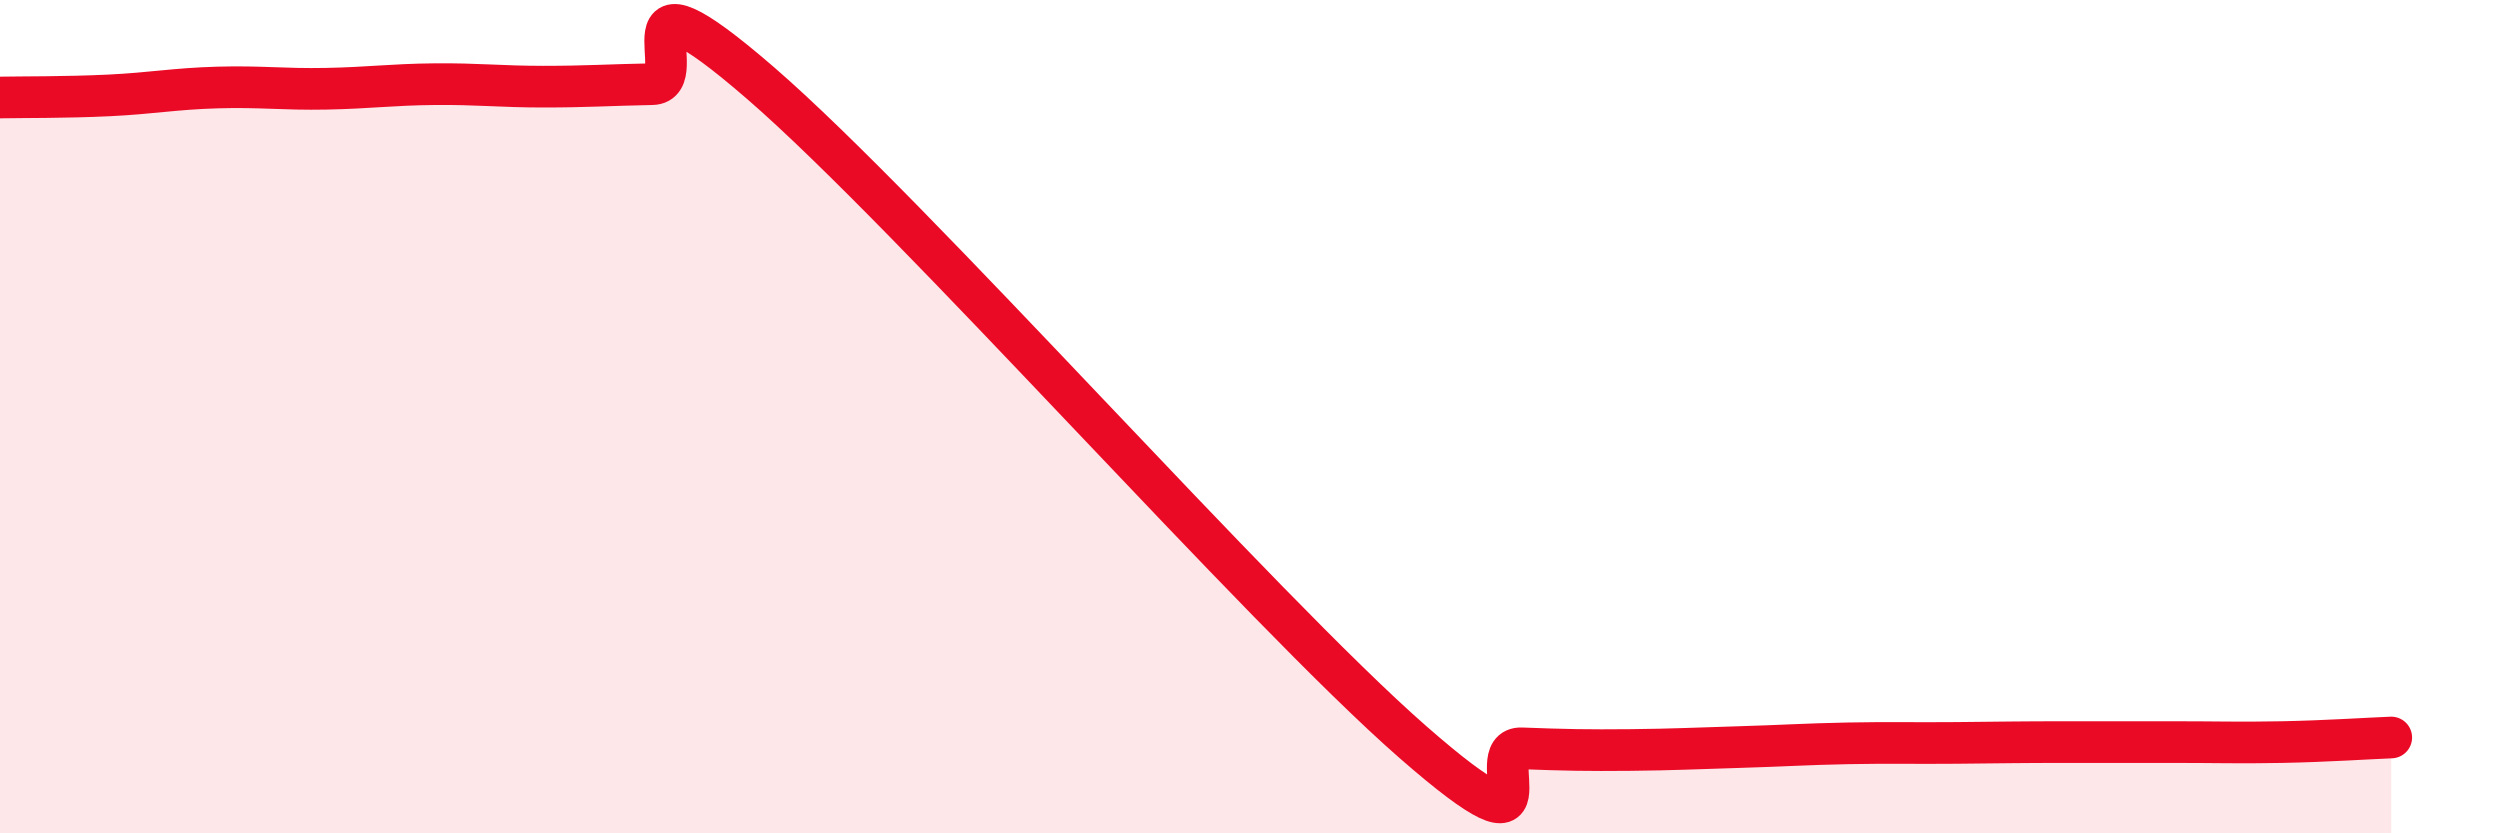 
    <svg width="60" height="20" viewBox="0 0 60 20" xmlns="http://www.w3.org/2000/svg">
      <path
        d="M 0,2.34 C 0.52,2.33 1.57,2.34 2.61,2.29 C 3.65,2.24 4.18,2.13 5.22,2.1 C 6.26,2.07 6.79,2.15 7.83,2.13 C 8.87,2.11 9.39,2.03 10.43,2.02 C 11.47,2.01 12,2.08 13.04,2.08 C 14.08,2.08 14.61,2.04 15.65,2.02 C 16.69,2 14.61,-1.16 18.26,2 C 21.91,5.16 30.26,14.62 33.91,17.81 C 37.56,21 35.48,17.92 36.52,17.96 C 37.56,18 38.09,18.01 39.13,18 C 40.17,17.99 40.7,17.96 41.74,17.93 C 42.78,17.9 43.31,17.86 44.35,17.84 C 45.39,17.82 45.92,17.84 46.96,17.83 C 48,17.82 48.53,17.81 49.57,17.81 C 50.61,17.81 51.13,17.81 52.17,17.81 C 53.21,17.81 53.74,17.83 54.78,17.81 C 55.82,17.79 56.87,17.72 57.39,17.7L57.39 20L0 20Z"
        fill="#EB0A25"
        opacity="0.1"
        stroke-linecap="round"
        stroke-linejoin="round"
      />
      <path
        d="M 0,2.34 C 0.52,2.33 1.57,2.34 2.61,2.29 C 3.65,2.24 4.18,2.13 5.22,2.1 C 6.26,2.07 6.79,2.15 7.83,2.13 C 8.87,2.11 9.39,2.03 10.43,2.02 C 11.47,2.01 12,2.08 13.04,2.08 C 14.08,2.08 14.61,2.04 15.65,2.02 C 16.69,2 14.61,-1.16 18.26,2 C 21.91,5.16 30.26,14.62 33.91,17.81 C 37.56,21 35.48,17.92 36.52,17.96 C 37.56,18 38.09,18.01 39.13,18 C 40.17,17.99 40.7,17.96 41.74,17.93 C 42.78,17.9 43.31,17.86 44.35,17.84 C 45.39,17.82 45.92,17.84 46.96,17.83 C 48,17.82 48.53,17.81 49.57,17.81 C 50.61,17.81 51.13,17.81 52.17,17.81 C 53.21,17.81 53.74,17.83 54.78,17.81 C 55.82,17.79 56.87,17.72 57.39,17.7"
        stroke="#EB0A25"
        stroke-width="1"
        fill="none"
        stroke-linecap="round"
        stroke-linejoin="round"
      />
    </svg>
  